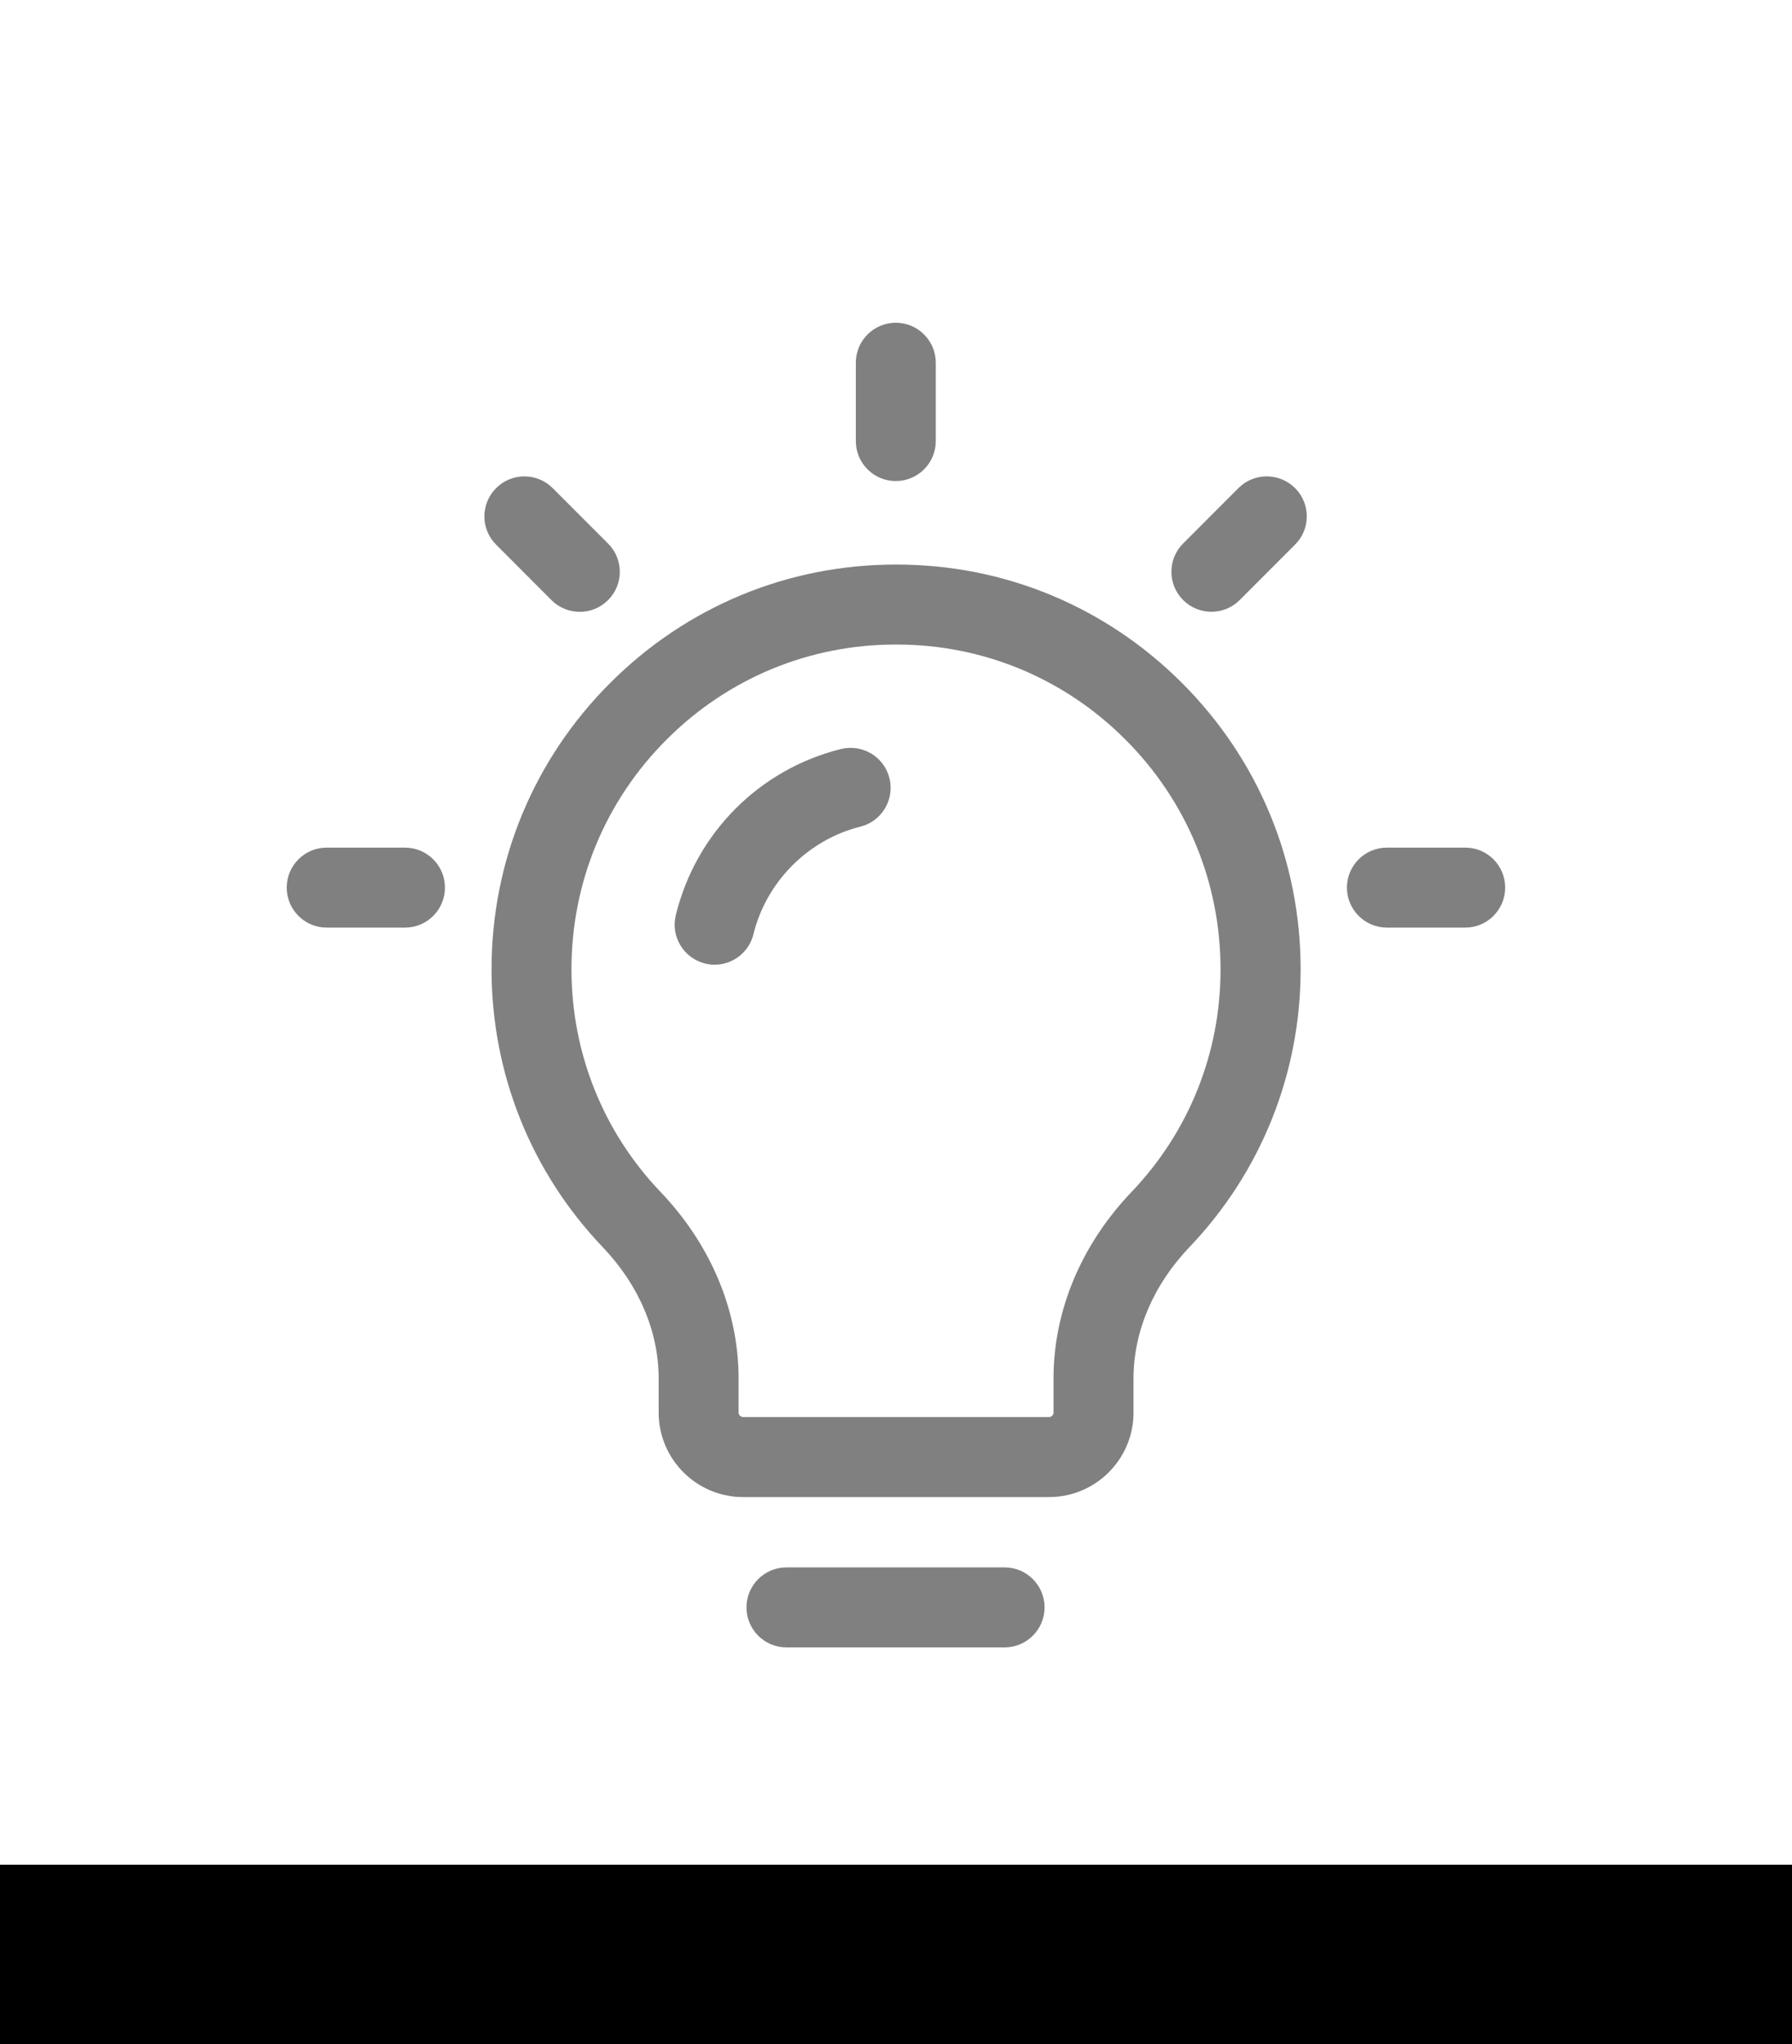 <?xml version="1.0" encoding="UTF-8"?> <svg xmlns="http://www.w3.org/2000/svg" width="50" height="57" viewBox="0 0 50 57" fill="none"><rect y="52" width="50" height="5" fill="black"></rect><path d="M25.023 15.744C25.011 15.744 24.997 15.744 24.986 15.744C21.985 15.744 19.16 16.914 17.031 19.04C14.892 21.174 13.715 24.013 13.715 27.031C13.715 29.934 14.818 32.687 16.821 34.783C17.825 35.834 18.378 37.133 18.378 38.441V39.393C18.378 40.692 19.435 41.748 20.733 41.748H29.272C30.571 41.748 31.627 40.692 31.627 39.393V38.441C31.627 37.132 32.18 35.833 33.184 34.782C35.187 32.686 36.29 29.933 36.29 27.031C36.29 24.013 35.113 21.174 32.974 19.04C30.845 16.914 28.021 15.744 25.023 15.744ZM31.571 33.24C30.168 34.709 29.395 36.554 29.395 38.44V39.392C29.395 39.46 29.339 39.516 29.271 39.516H20.732C20.664 39.516 20.608 39.46 20.608 39.392V38.44C20.608 36.554 19.834 34.708 18.431 33.24C16.827 31.562 15.945 29.355 15.945 27.03C15.945 24.608 16.889 22.331 18.605 20.618C20.313 18.914 22.577 17.974 24.987 17.974C24.999 17.975 25.011 17.974 25.017 17.974C27.423 17.974 29.689 18.912 31.395 20.618C33.111 22.331 34.055 24.608 34.055 27.03C34.058 29.357 33.175 31.562 31.571 33.24Z" fill="#808080"></path><path d="M23.466 20.887C21.183 21.455 19.417 23.231 18.856 25.521C18.71 26.118 19.076 26.723 19.674 26.869C19.762 26.892 19.853 26.902 19.941 26.902C20.442 26.902 20.898 26.561 21.023 26.05C21.38 24.591 22.55 23.414 24.005 23.053C24.602 22.904 24.966 22.299 24.817 21.701C24.67 21.103 24.064 20.742 23.466 20.887Z" fill="#808080"></path><path d="M28.03 43.709H21.944C21.328 43.709 20.828 44.209 20.828 44.825C20.828 45.441 21.328 45.94 21.944 45.94H28.03C28.646 45.94 29.145 45.441 29.145 44.825C29.145 44.209 28.646 43.709 28.03 43.709Z" fill="#808080"></path><path d="M24.994 13.415C25.61 13.415 26.11 12.916 26.11 12.3V10.116C26.11 9.5 25.61 9 24.994 9C24.378 9 23.879 9.5 23.879 10.116V12.3C23.879 12.916 24.378 13.415 24.994 13.415Z" fill="#808080"></path><path d="M40.882 23.637H38.698C38.082 23.637 37.582 24.136 37.582 24.752C37.582 25.368 38.082 25.868 38.698 25.868H40.882C41.498 25.868 41.997 25.368 41.997 24.752C41.997 24.136 41.499 23.637 40.882 23.637Z" fill="#808080"></path><path d="M11.298 23.637H9.116C8.5 23.637 8 24.136 8 24.752C8 25.368 8.5 25.868 9.116 25.868H11.3C11.916 25.868 12.415 25.368 12.415 24.752C12.415 24.136 11.914 23.637 11.298 23.637Z" fill="#808080"></path><path d="M15.387 16.735C15.605 16.953 15.89 17.062 16.177 17.062C16.463 17.062 16.748 16.953 16.966 16.735C17.403 16.3 17.403 15.593 16.966 15.158L15.421 13.612C14.985 13.176 14.278 13.176 13.843 13.612C13.406 14.047 13.406 14.754 13.843 15.189L15.387 16.735Z" fill="#808080"></path><path d="M34.555 13.611L33.011 15.156C32.575 15.591 32.575 16.297 33.011 16.733C33.229 16.951 33.514 17.06 33.8 17.06C34.087 17.06 34.372 16.951 34.59 16.733L36.134 15.188C36.571 14.753 36.571 14.046 36.134 13.611C35.698 13.176 34.99 13.176 34.555 13.611Z" fill="#808080"></path></svg> 
